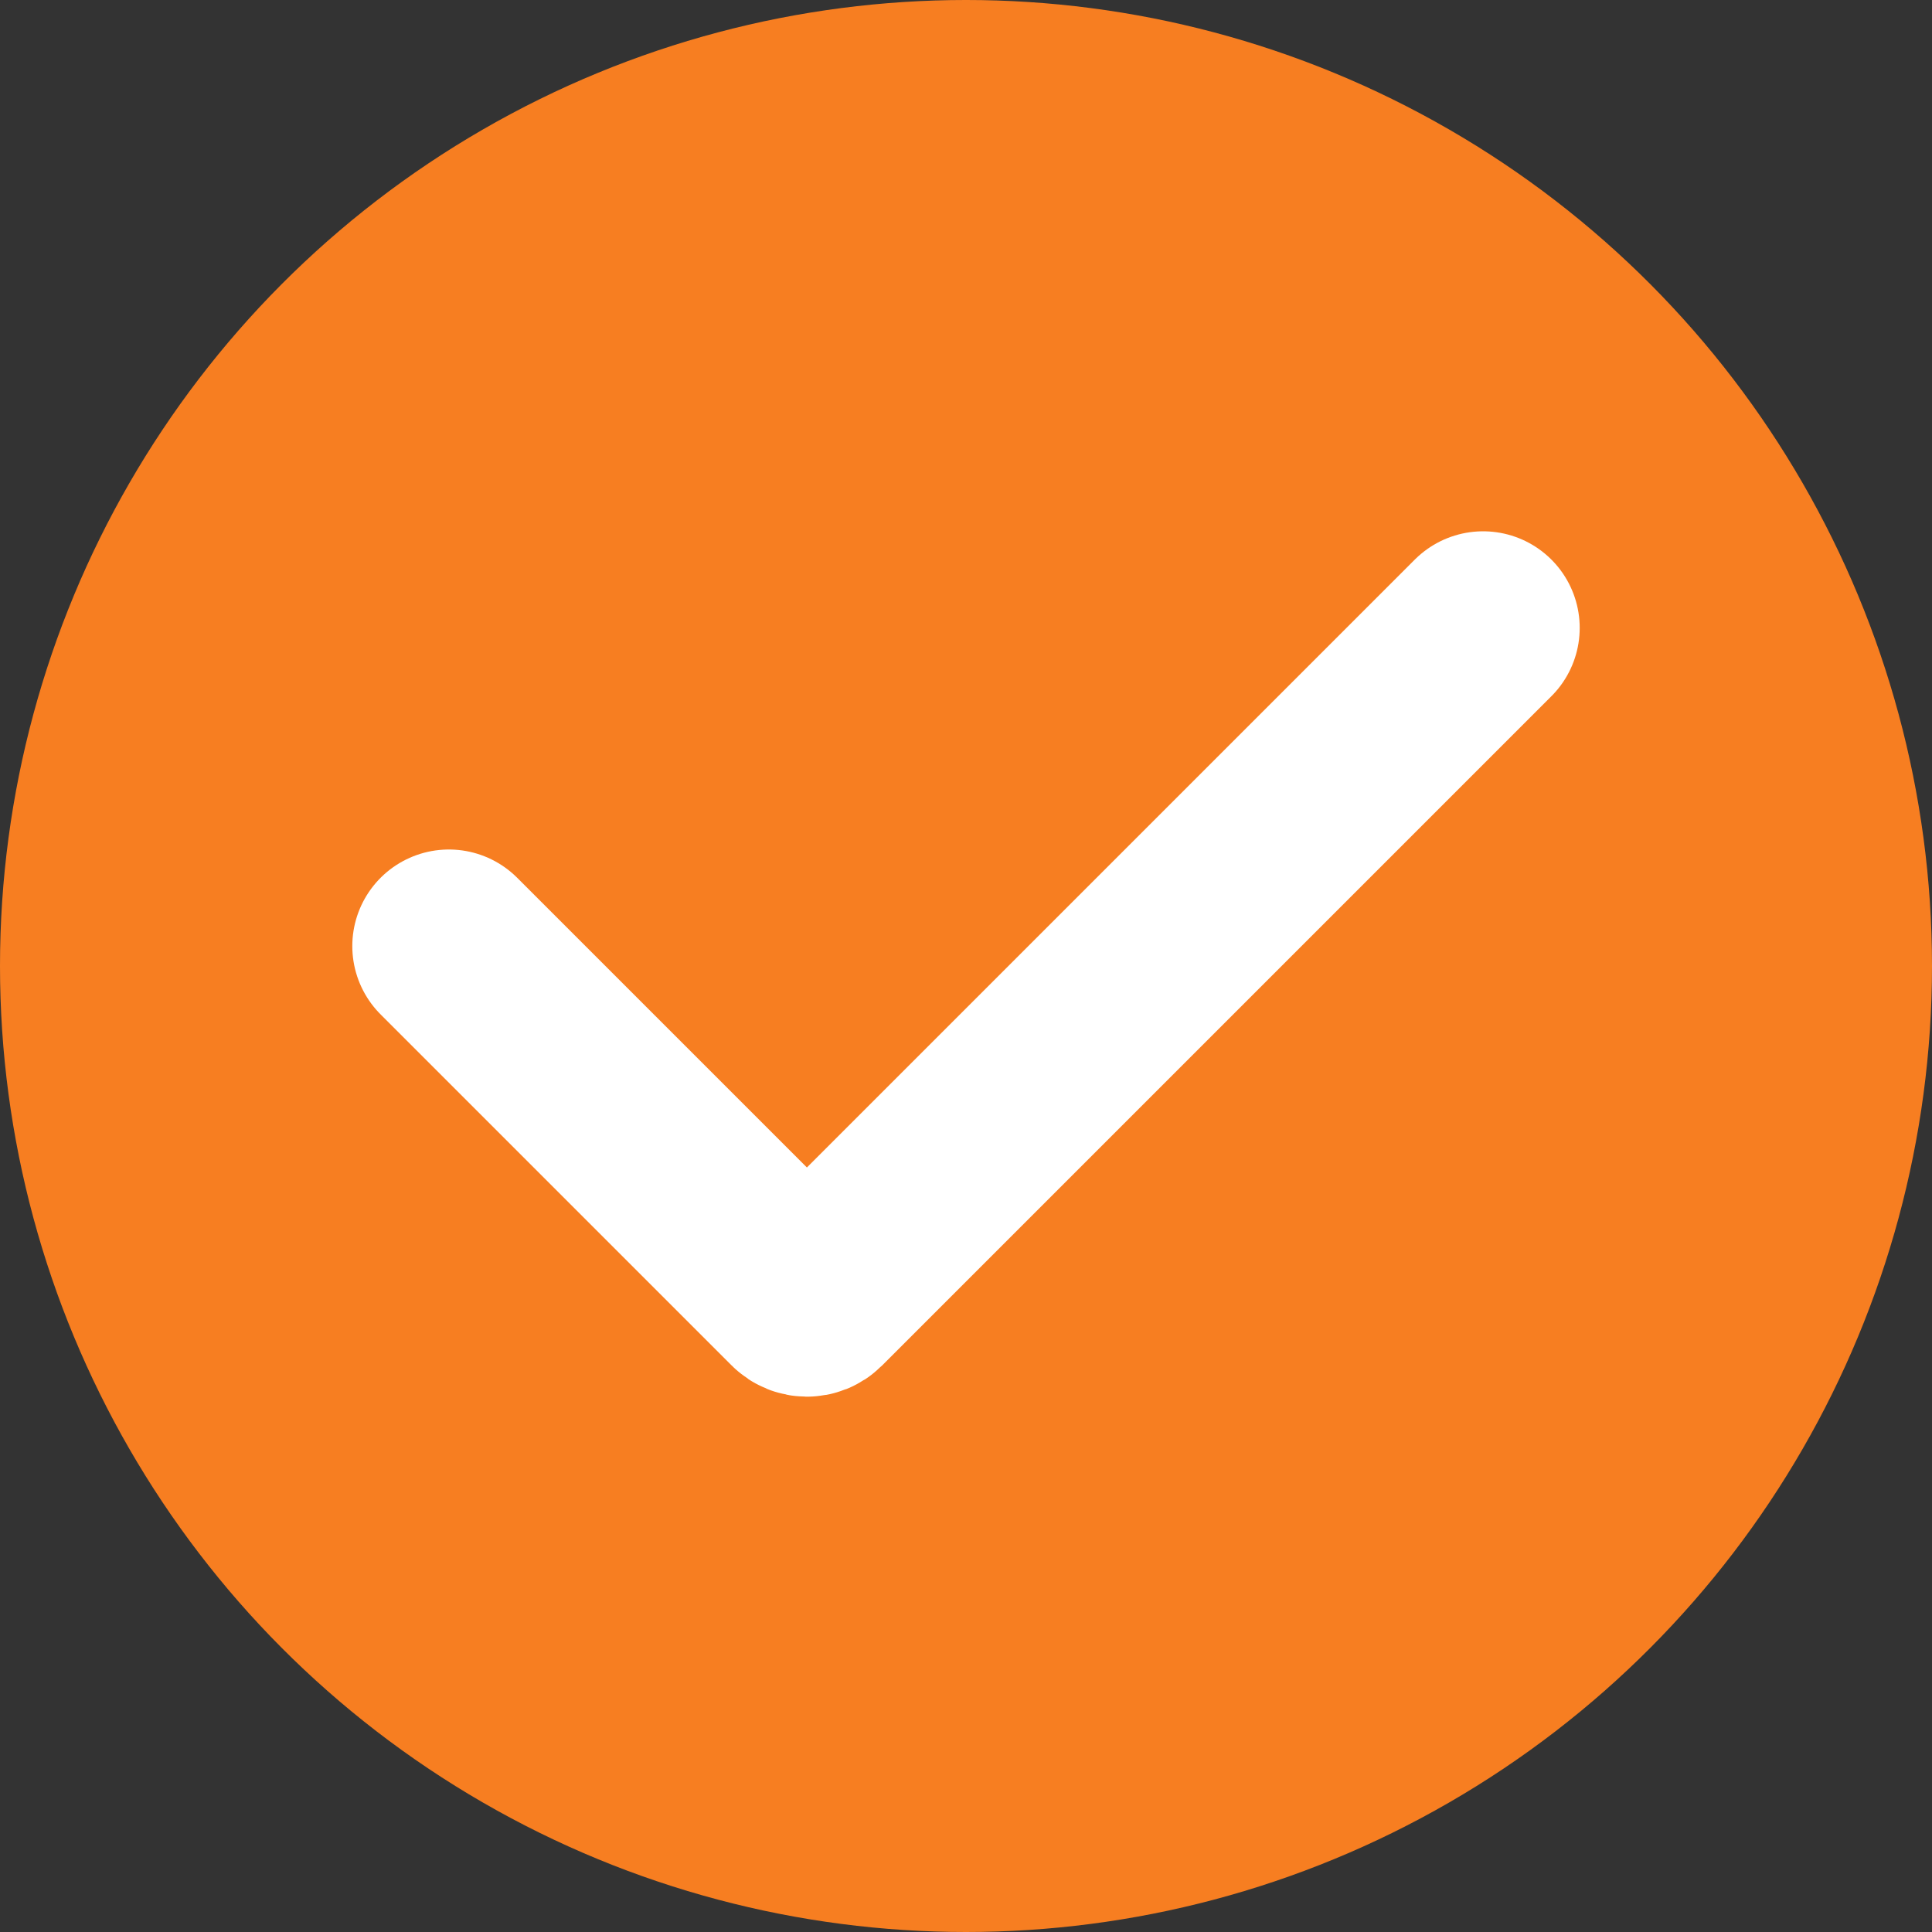 <svg width="20" height="20" viewBox="0 0 20 20" fill="none" xmlns="http://www.w3.org/2000/svg">
<rect x="0" y="0" width="20" height="20" fill="#333333" stroke="none"/>
<g clip-path="url(#clip0_1_2)">
<circle cx="10" cy="10" r="10" fill="#F77E21"/>
<path d="M4.647 9.794L8.282 13.429C8.321 13.468 8.385 13.468 8.424 13.429L15.353 6.5" stroke="white" stroke-width="2" stroke-linecap="round"/>
</g>
<defs>
<clipPath id="clip0_1_2">
<rect width="20" height="20" fill="white"/>
</clipPath>
</defs>
</svg>
